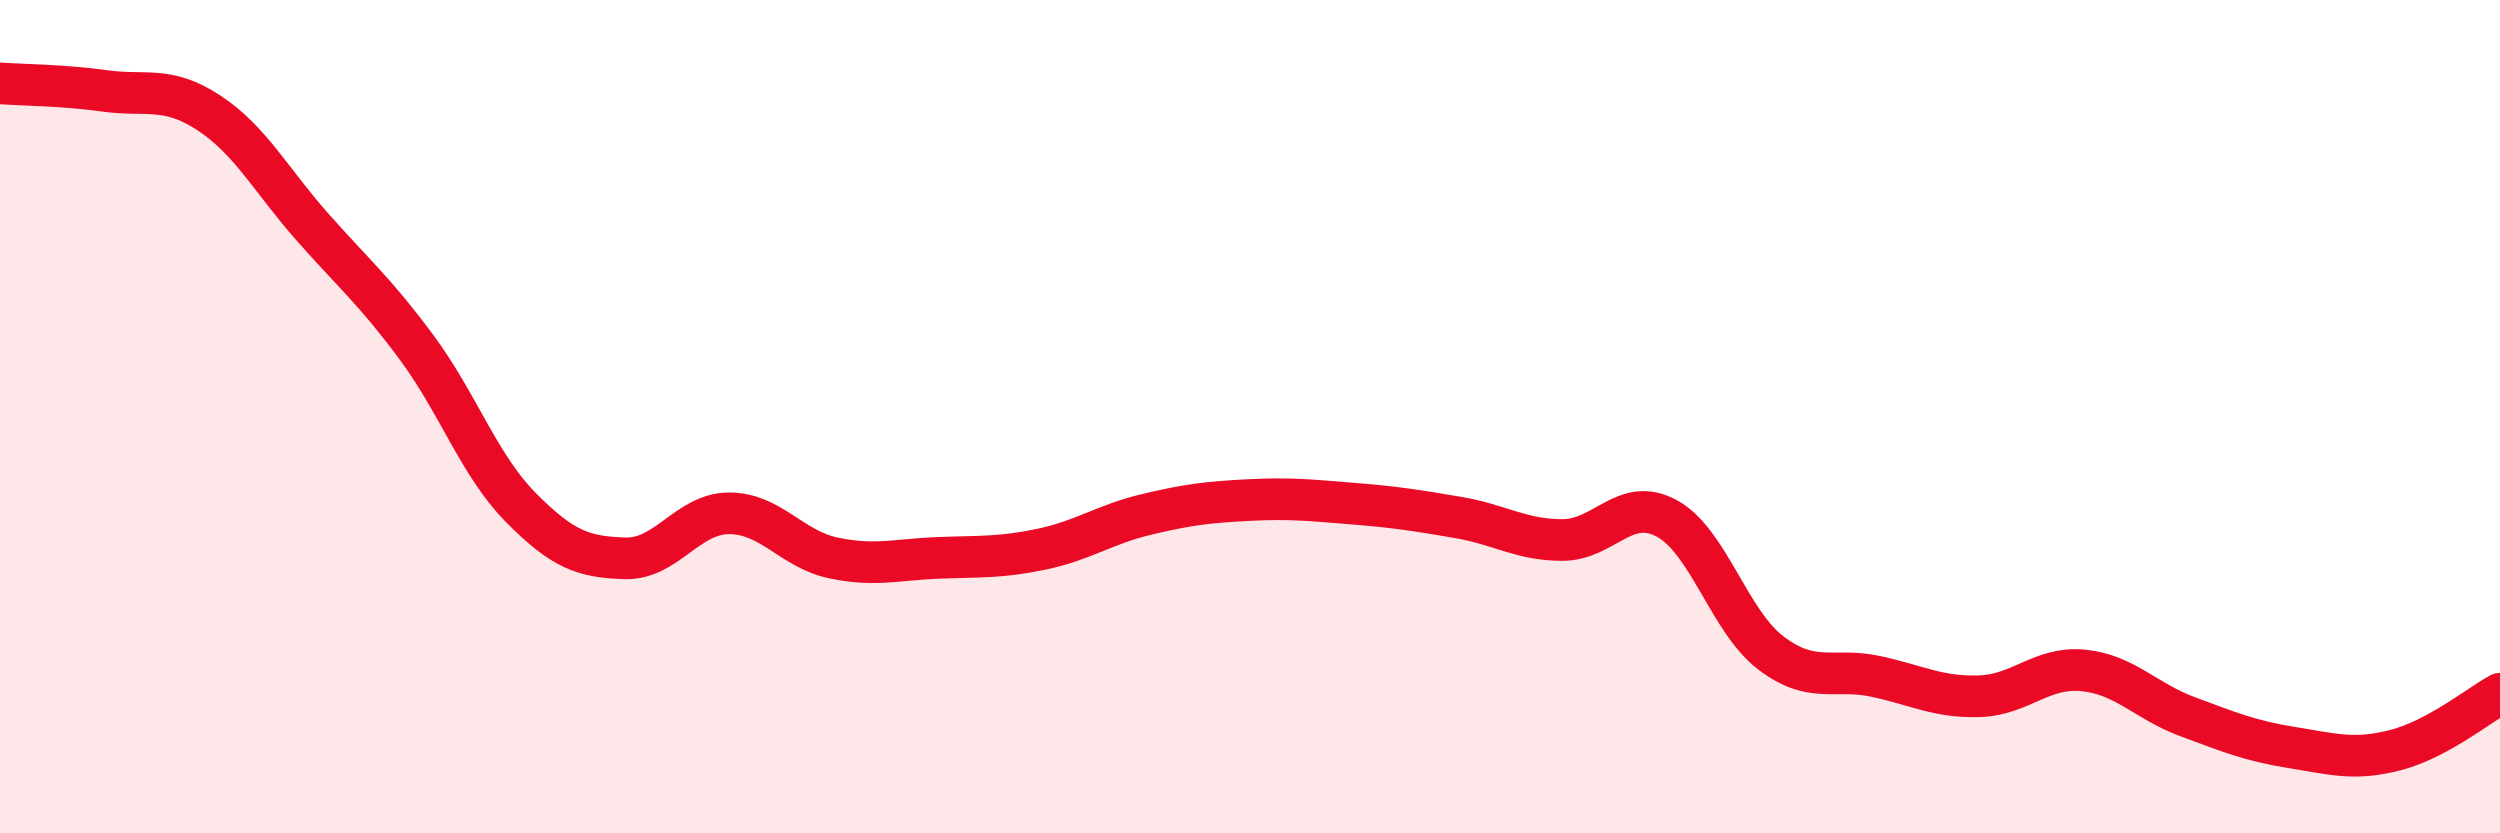 
    <svg width="60" height="20" viewBox="0 0 60 20" xmlns="http://www.w3.org/2000/svg">
      <path
        d="M 0,2 C 0.5,2.04 1.5,2.04 2.5,2.18 C 3.5,2.32 4,2.05 5,2.7 C 6,3.35 6.5,4.32 7.5,5.45 C 8.5,6.58 9,6.99 10,8.34 C 11,9.69 11.5,11.17 12.5,12.18 C 13.5,13.19 14,13.37 15,13.4 C 16,13.43 16.5,12.32 17.5,12.32 C 18.5,12.32 19,13.18 20,13.39 C 21,13.6 21.5,13.43 22.5,13.39 C 23.5,13.35 24,13.39 25,13.18 C 26,12.97 26.5,12.59 27.5,12.35 C 28.5,12.11 29,12.05 30,12 C 31,11.95 31.5,12.01 32.5,12.09 C 33.5,12.17 34,12.25 35,12.42 C 36,12.59 36.5,12.96 37.5,12.96 C 38.5,12.96 39,11.9 40,12.44 C 41,12.98 41.5,14.91 42.5,15.67 C 43.5,16.43 44,16.02 45,16.23 C 46,16.44 46.5,16.74 47.5,16.71 C 48.5,16.68 49,15.99 50,16.09 C 51,16.19 51.5,16.83 52.5,17.2 C 53.5,17.57 54,17.78 55,17.94 C 56,18.1 56.5,18.26 57.5,18 C 58.5,17.74 59.5,16.92 60,16.65L60 20L0 20Z"
        fill="#EB0A25"
        opacity="0.1"
        stroke-linecap="round"
        stroke-linejoin="round"
      />
      <path
        d="M 0,2 C 0.5,2.04 1.5,2.04 2.5,2.18 C 3.5,2.32 4,2.05 5,2.7 C 6,3.35 6.5,4.32 7.5,5.45 C 8.5,6.58 9,6.99 10,8.34 C 11,9.69 11.5,11.17 12.5,12.18 C 13.5,13.19 14,13.37 15,13.4 C 16,13.43 16.5,12.32 17.5,12.32 C 18.5,12.32 19,13.18 20,13.39 C 21,13.6 21.5,13.43 22.5,13.39 C 23.5,13.35 24,13.39 25,13.18 C 26,12.97 26.5,12.59 27.5,12.35 C 28.5,12.11 29,12.05 30,12 C 31,11.95 31.5,12.01 32.5,12.09 C 33.5,12.17 34,12.25 35,12.42 C 36,12.59 36.5,12.96 37.5,12.96 C 38.5,12.96 39,11.9 40,12.44 C 41,12.98 41.5,14.91 42.5,15.67 C 43.5,16.43 44,16.02 45,16.23 C 46,16.44 46.5,16.74 47.5,16.71 C 48.5,16.68 49,15.99 50,16.09 C 51,16.19 51.5,16.83 52.5,17.2 C 53.5,17.57 54,17.78 55,17.94 C 56,18.1 56.5,18.26 57.5,18 C 58.5,17.74 59.5,16.92 60,16.65"
        stroke="#EB0A25"
        stroke-width="1"
        fill="none"
        stroke-linecap="round"
        stroke-linejoin="round"
      />
    </svg>
  